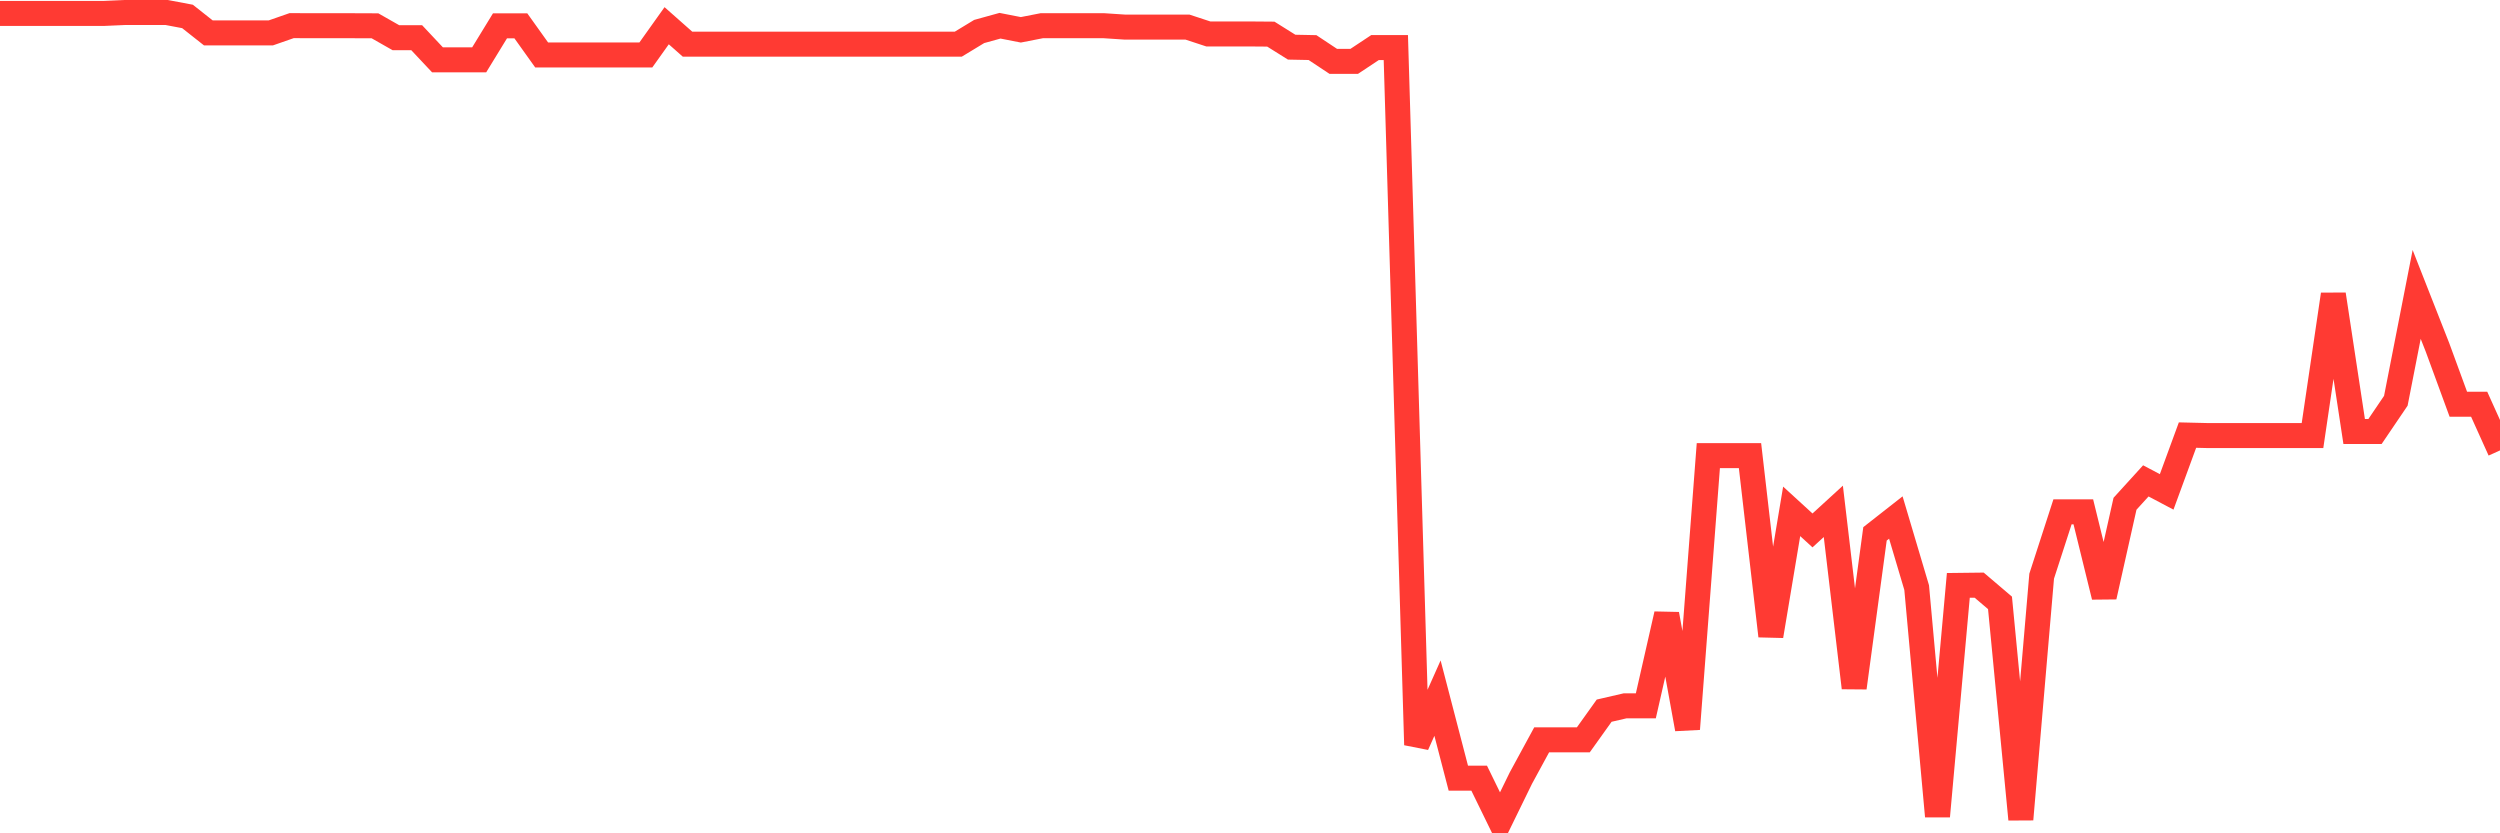 <svg
  xmlns="http://www.w3.org/2000/svg"
  xmlns:xlink="http://www.w3.org/1999/xlink"
  width="120"
  height="40"
  viewBox="0 0 120 40"
  preserveAspectRatio="none"
>
  <polyline
    points="0,0.644 1,0.644 2,0.644 3,0.644 4,0.644 5,0.644 6,0.6 7,0.6 8,0.6 9,0.789 10,1.579 11,1.579 12,1.579 13,1.579 14,1.23 15,1.235 16,1.235 17,1.235 18,1.239 19,1.808 20,1.808 21,2.873 22,2.873 23,2.873 24,1.239 25,1.239 26,2.639 27,2.639 28,2.639 29,2.639 30,2.639 31,2.639 32,1.235 33,2.119 34,2.119 35,2.119 36,2.119 37,2.119 38,2.119 39,2.119 40,2.119 41,2.119 42,2.119 43,2.119 44,2.119 45,2.119 46,2.119 47,1.512 48,1.235 49,1.431 50,1.235 51,1.235 52,1.235 53,1.235 54,1.301 55,1.301 56,1.301 57,1.301 58,1.63 59,1.63 60,1.63 61,1.638 62,2.264 63,2.284 64,2.947 65,2.947 66,2.284 67,2.284 68,35.754 69,33.51 70,37.352 71,37.352 72,39.4 73,37.352 74,35.512 75,35.512 76,35.512 77,34.112 78,33.881 79,33.88 80,29.481 81,34.991 82,21.869 83,21.869 84,21.869 85,30.526 86,24.545 87,25.46 88,24.545 89,33.014 90,25.625 91,24.841 92,28.206 93,39.182 94,28.099 95,28.087 96,28.938 97,39.329 98,27.656 99,24.569 100,24.569 101,28.641 102,24.181 103,23.082 104,23.611 105,20.884 106,20.908 107,20.908 108,20.908 109,20.908 110,20.908 111,20.908 112,14.132 113,20.712 114,20.712 115,19.237 116,14.132 117,16.676 118,19.403 119,19.403 120,21.62"
    fill="none"
    stroke="#ff3a33"
    stroke-width="1.2"
  >
  </polyline>
</svg>